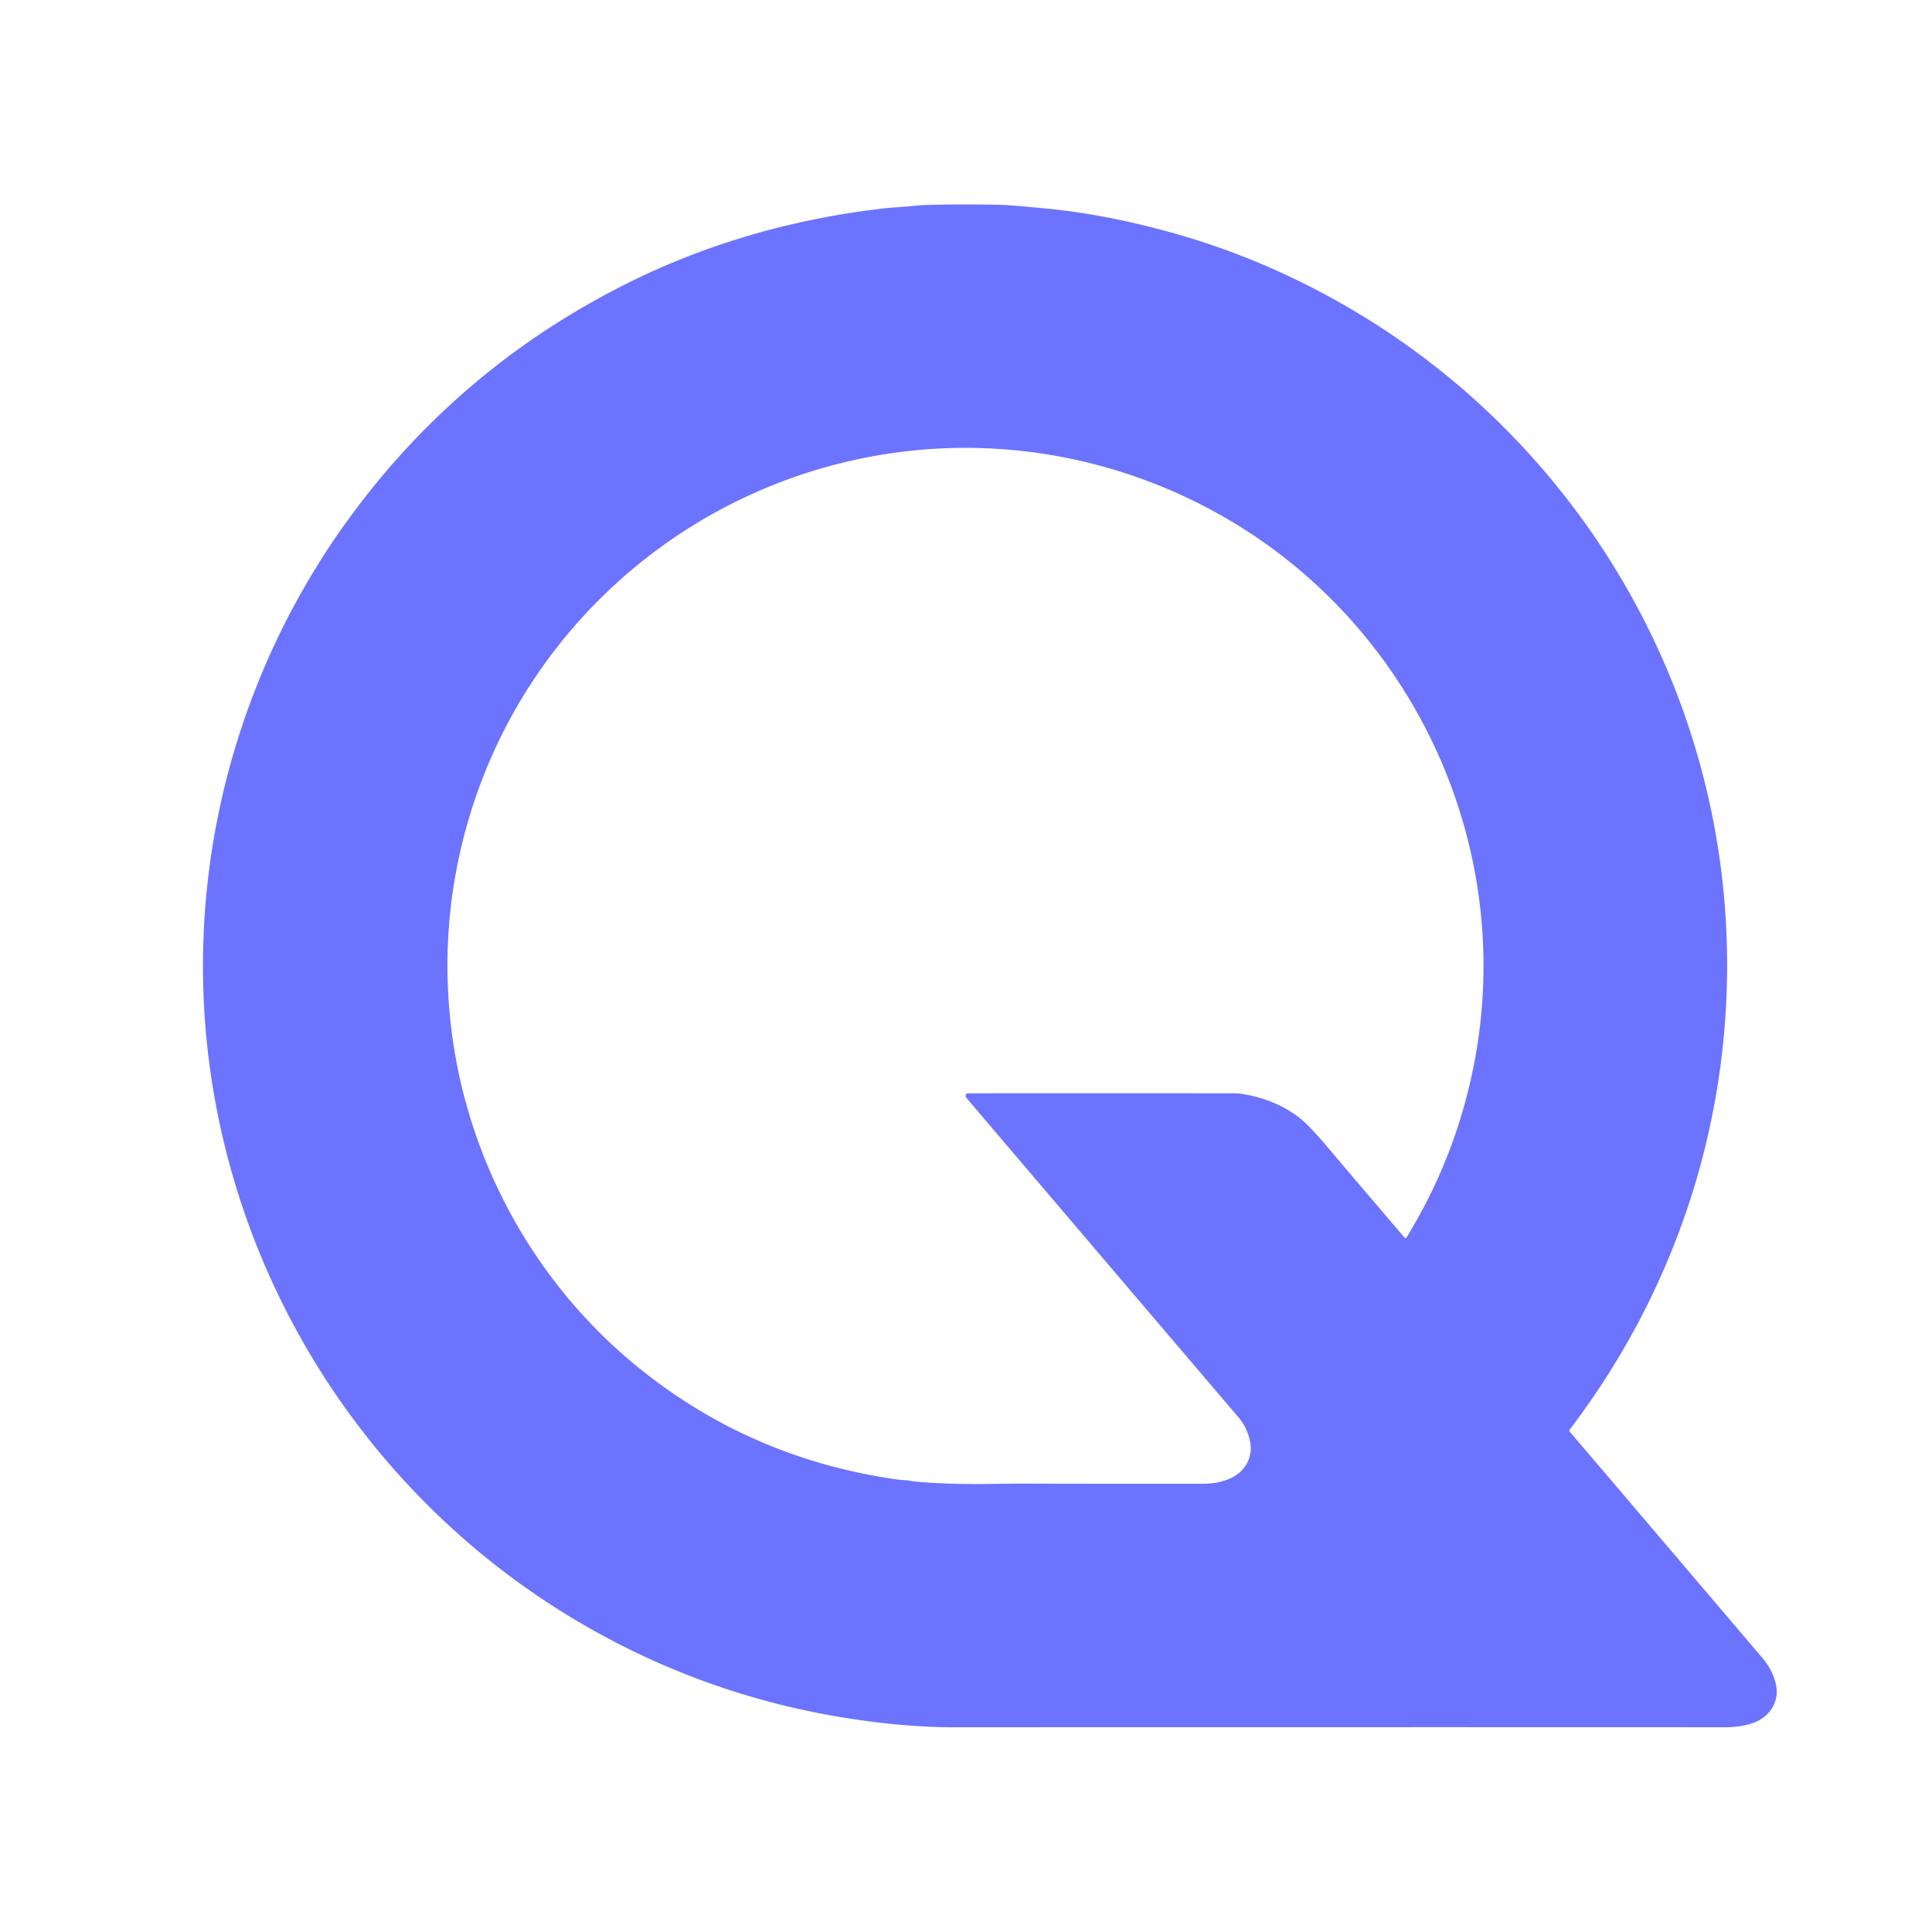 <svg xmlns="http://www.w3.org/2000/svg" version="1.1" viewBox="0.00 0.00 1000.00 1000.00" width="1000.00" height="1000.00">
<path fill="#6c73ff" d="&#10;  M 812.35 740.10&#10;  A 0.62 0.61 -46.6 0 0 812.37 740.88&#10;  Q 850.81 785.98 912.28 858.22&#10;  Q 917.40 864.23 919.14 871.52&#10;  C 921.43 881.10 915.53 889.27 906.60 892.08&#10;  Q 900.42 894.02 893.00 894.02&#10;  Q 715.84 893.95 493.50 894.03&#10;  Q 470.40 894.04 442.75 889.97&#10;  Q 372.19 879.59 310.16 845.56&#10;  C 169.55 768.41 88.65 612.86 107.86 453.30&#10;  C 116.17 384.31 142.74 318.40 184.72 262.84&#10;  Q 241.14 188.17 325.30 146.34&#10;  Q 385.89 116.24 457.00 107.91&#10;  C 462.20 107.30 468.54 107.10 474.45 106.41&#10;  Q 476.66 106.16 481.44 106.04&#10;  Q 497.33 105.65 515.03 105.96&#10;  C 523.43 106.11 528.80 106.78 539.35 107.73&#10;  Q 573.07 110.77 610.42 121.54&#10;  Q 644.75 131.44 677.70 148.15&#10;  C 809.34 214.86 893.86 350.46 893.96 499.24&#10;  C 894.01 586.52 865.43 670.54 812.35 740.10&#10;  Z&#10;  M 728.03 640.50&#10;  Q 753.94 598.24 763.20 549.50&#10;  C 784.95 435.09 729.19 318.55 626.41 263.66&#10;  C 578.53 238.08 524.11 227.43 470.24 233.45&#10;  C 363.88 245.33 274.33 319.34 243.24 421.82&#10;  Q 227.74 472.90 232.87 525.88&#10;  C 239.73 596.86 275.08 663.01 330.56 707.93&#10;  Q 388.73 755.03 464.30 765.77&#10;  C 466.64 766.11 468.81 766.02 471.11 766.47&#10;  Q 472.91 766.82 476.20 767.07&#10;  Q 492.99 768.37 510.71 768.11&#10;  Q 524.12 767.91 531.81 767.93&#10;  Q 578.05 768.05 622.34 767.99&#10;  Q 625.86 767.99 628.62 767.57&#10;  Q 631.55 767.13 634.78 766.04&#10;  C 644.04 762.91 649.41 754.32 646.68 744.52&#10;  Q 644.93 738.19 641.30 733.93&#10;  Q 504.19 572.98 500.46 568.54&#10;  Q 500.18 568.21 499.96 567.80&#10;  A 1.30 1.29 75.9 0 1 501.10 565.89&#10;  Q 554.67 565.85 636.81 565.89&#10;  Q 640.59 565.89 642.22 566.12&#10;  Q 659.00 568.54 671.72 577.88&#10;  Q 677.12 581.84 687.61 594.30&#10;  Q 698.37 607.09 726.98 640.58&#10;  A 0.65 0.65 0.0 0 0 728.03 640.50&#10;  Z"/>
</svg>